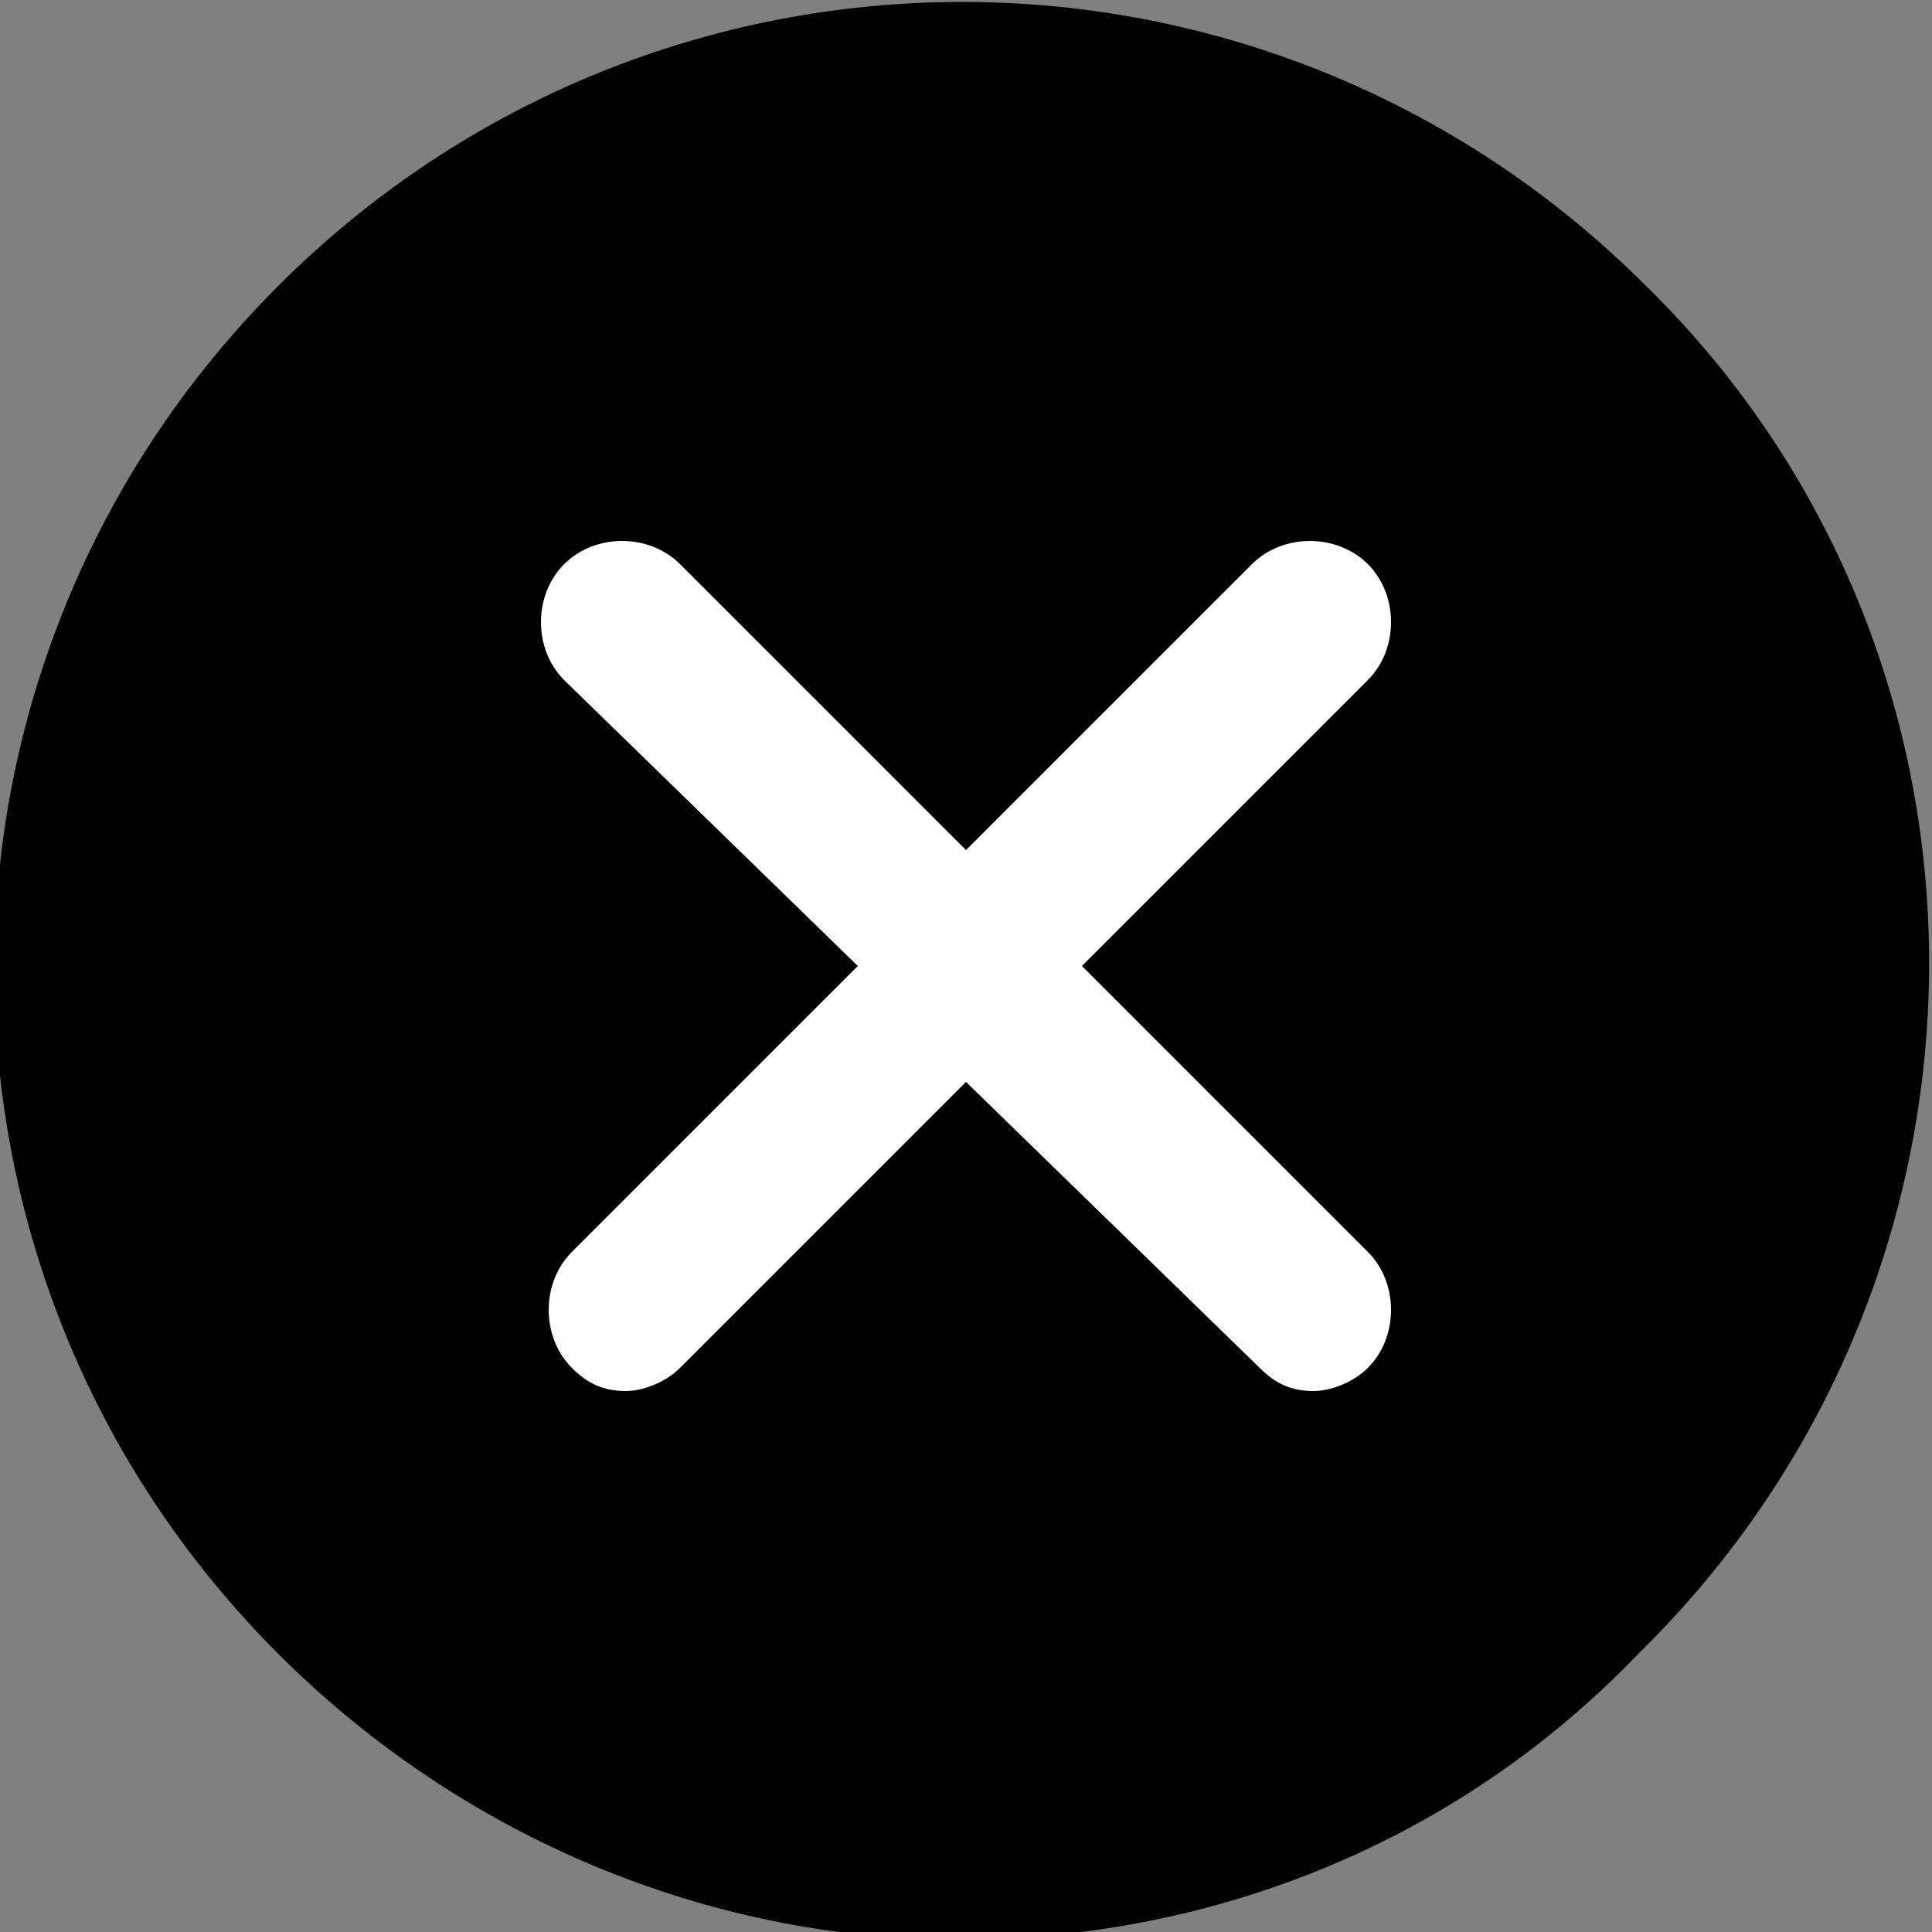 <?xml version="1.0" encoding="utf-8"?>
<!-- Generator: Adobe Illustrator 24.0.1, SVG Export Plug-In . SVG Version: 6.00 Build 0)  -->
<svg version="1.1" id="Capa_1" xmlns="http://www.w3.org/2000/svg" xmlns:xlink="http://www.w3.org/1999/xlink" x="0px" y="0px"
	 viewBox="0 0 25 25" style="enable-background:new 0 0 25 25;" xml:space="preserve">
<rect x="0" y="0" width="25" height="25" fill="#808080" stroke="none"/>
<style type="text/css">
	.st0{fill:#FFFFFF;}
</style>
<rect x="4.7" y="5.4" class="st0" width="15.4" height="14.1"/>
<g>
	<g>
		<path d="M21.3,3.7c-4.9-4.9-12.8-4.9-17.7,0c-4.9,4.9-4.9,12.8,0,17.7c2.4,2.4,5.6,3.7,8.8,3.7s6.4-1.2,8.8-3.7
			C26.2,16.5,26.2,8.5,21.3,3.7z M17.7,16.2c0.4,0.4,0.4,1.1,0,1.5c-0.2,0.2-0.5,0.3-0.7,0.3c-0.3,0-0.5-0.1-0.7-0.3L12.5,14
			l-3.7,3.7C8.6,17.9,8.3,18,8.1,18c-0.3,0-0.5-0.1-0.7-0.3c-0.4-0.4-0.4-1.1,0-1.5l3.7-3.7L7.3,8.8c-0.4-0.4-0.4-1.1,0-1.5
			c0.4-0.4,1.1-0.4,1.5,0l3.7,3.7l3.7-3.7c0.4-0.4,1.1-0.4,1.5,0c0.4,0.4,0.4,1.1,0,1.5L14,12.5L17.7,16.2z"/>
	</g>
</g>
</svg>
